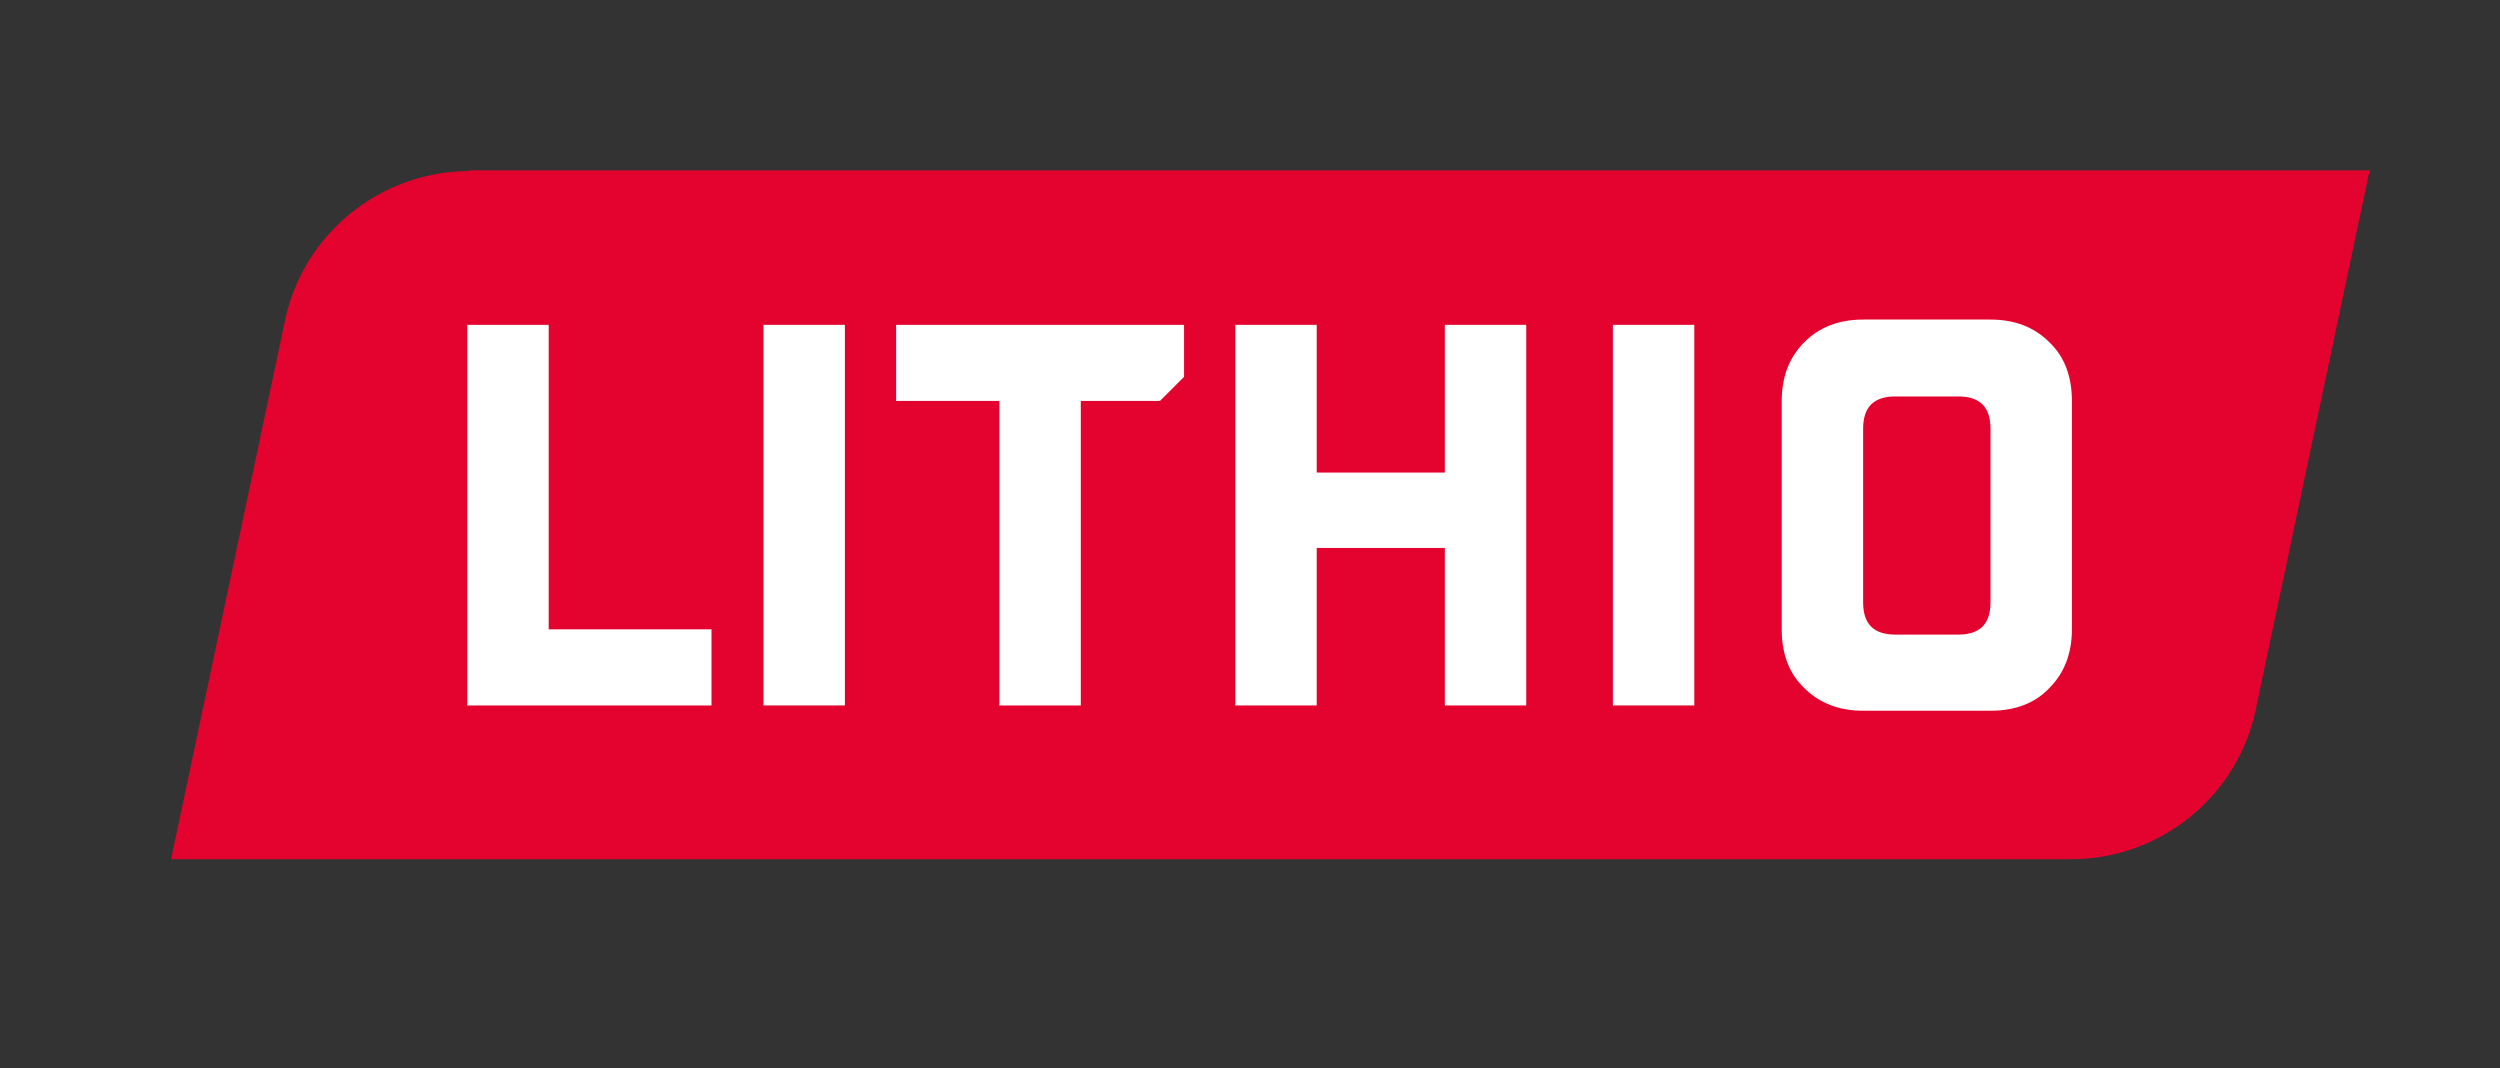 <?xml version="1.0" encoding="utf-8"?>
<!-- Generator: Adobe Illustrator 28.1.0, SVG Export Plug-In . SVG Version: 6.00 Build 0)  -->
<svg version="1.1" id="Ebene_1" xmlns="http://www.w3.org/2000/svg" xmlns:xlink="http://www.w3.org/1999/xlink" x="0px" y="0px"
	 viewBox="0 0 331.7 141.7" style="enable-background:new 0 0 331.7 141.7;" xml:space="preserve">
<rect x="0" y="0" width="331.7" height="141.7" fill="#333333" stroke="none"/>
<style type="text/css">
	.st0{fill:#E4032E;}
	.st1{fill:#FFFFFF;}
</style>
<g id="lithio">
	<path class="st0" d="M62.3,22.7c-11.8,0-22.1,8.3-24.5,19.9L22.7,114h252.1c11.8,0,22.1-8.3,24.5-19.9l15.1-71.5H62.3V22.7z"/>
	<g>
		<path class="st1" d="M94.4,93.6V83.5H72.8V43.1H62v50.5H94.4z"/>
		<path class="st1" d="M112.1,43.1h-10.8v50.5h10.8V43.1z"/>
		<path class="st1" d="M224.8,43.1H214v50.5h10.8V43.1z"/>
		<path class="st1" d="M143.4,93.6V53.2h10.5l3.2-3.2v-6.9h-38.2v10.1h13.7v40.4H143.4z"/>
		<path class="st1" d="M236.4,83.5c0,3.3,1,5.9,3,7.8c2,2,4.6,3,7.8,3h16.9c3.3,0,5.9-1,7.8-3c2-2,3-4.6,3-7.8V53.2
			c0-3.3-1-5.9-3-7.8c-2-2-4.6-3-7.8-3h-16.9c-3.2,0-5.8,1-7.8,3s-3,4.6-3,7.8L236.4,83.5L236.4,83.5z M251.5,84.2
			c-2.9,0-4.3-1.4-4.3-4.3v-23c0-2.9,1.4-4.3,4.3-4.3h8.3c2.9,0,4.3,1.4,4.3,4.3v23c0,2.9-1.4,4.3-4.3,4.3H251.5z"/>
		<polygon class="st1" points="191.7,43.1 191.7,62.7 174.7,62.7 174.7,43.1 163.9,43.1 163.9,93.6 174.7,93.6 174.7,72.7 
			191.7,72.7 191.7,93.6 202.5,93.6 202.5,43.1 		"/>
	</g>
</g>
</svg>
